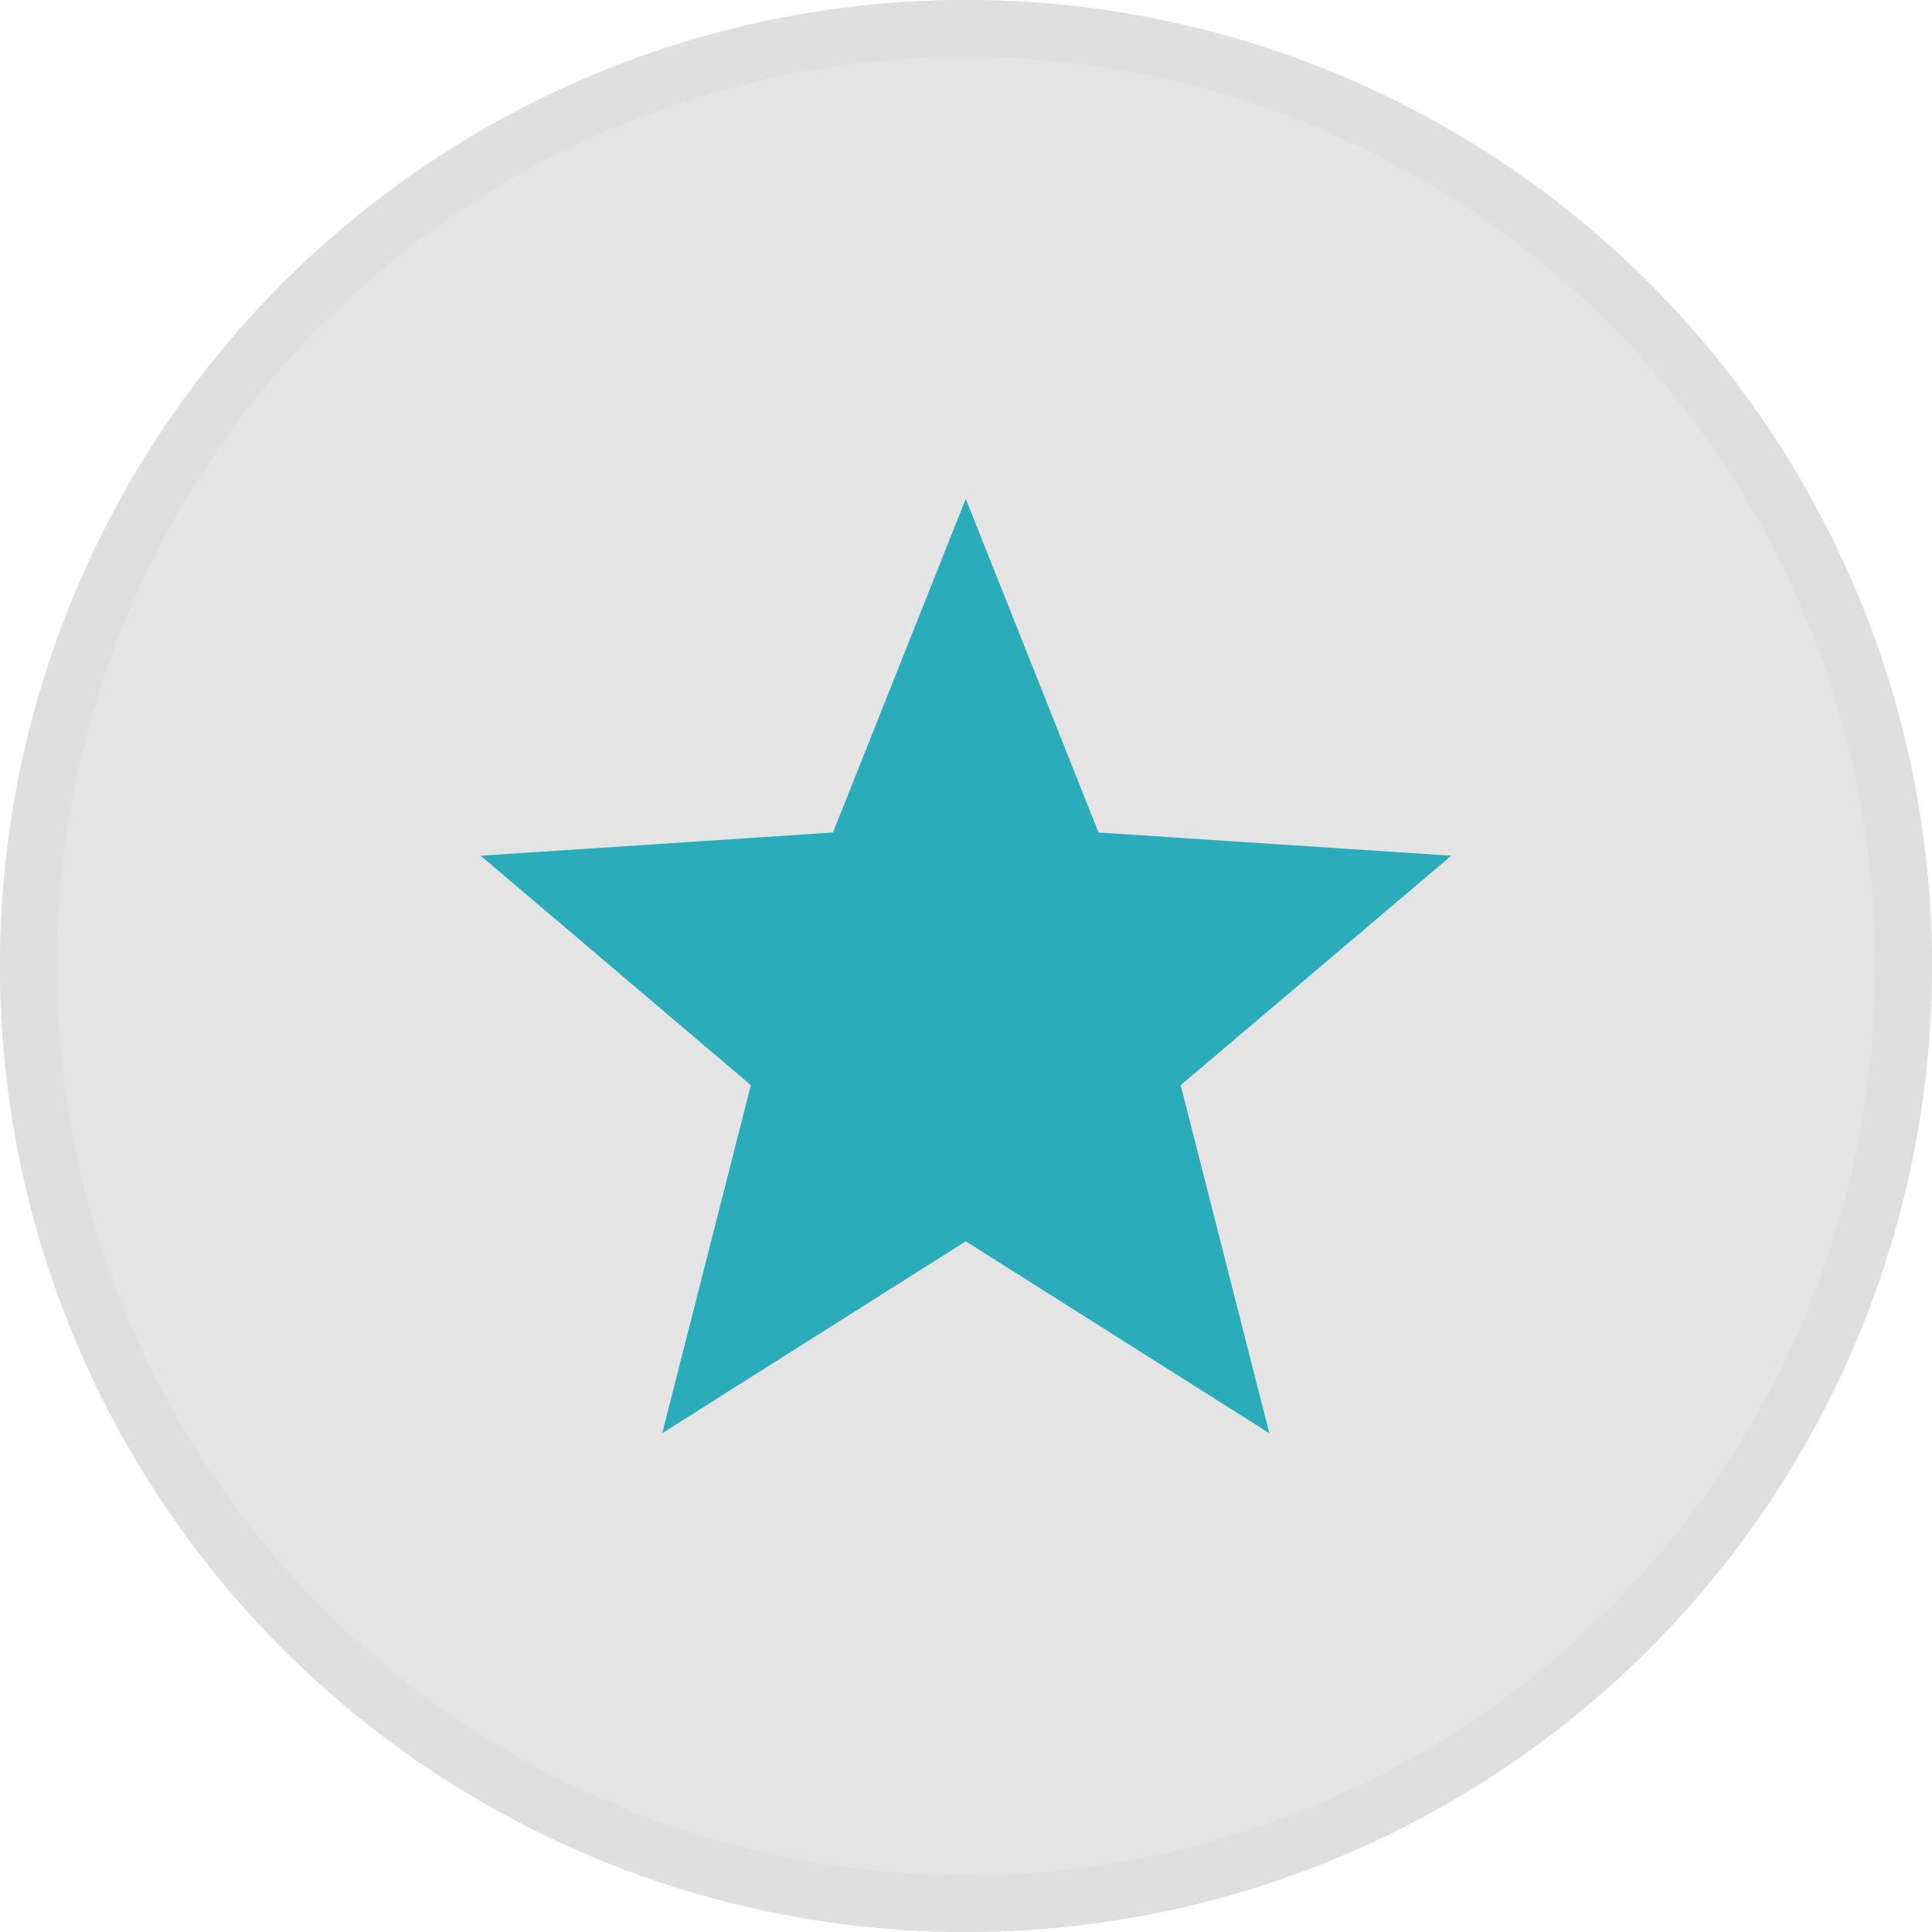 <svg xmlns="http://www.w3.org/2000/svg" width="34" height="34" viewBox="0 0 34 34"><g transform="translate(-1020 -1328)"><g transform="translate(1020 1328)" fill="#e4e4e4" stroke="#dfdfdf" stroke-width="1"><circle cx="17" cy="17" r="17" stroke="none"/><circle cx="17" cy="17" r="16.5" fill="none"/></g><path d="M17.081,15.849l-6.207-.408L8.537,9.569,6.2,15.441,0,15.849l4.755,4.038-1.56,6.125,5.342-3.377,5.342,3.377-1.56-6.125Z" transform="translate(1028.459 1327.21)" fill="#2aacbb"/></g></svg>